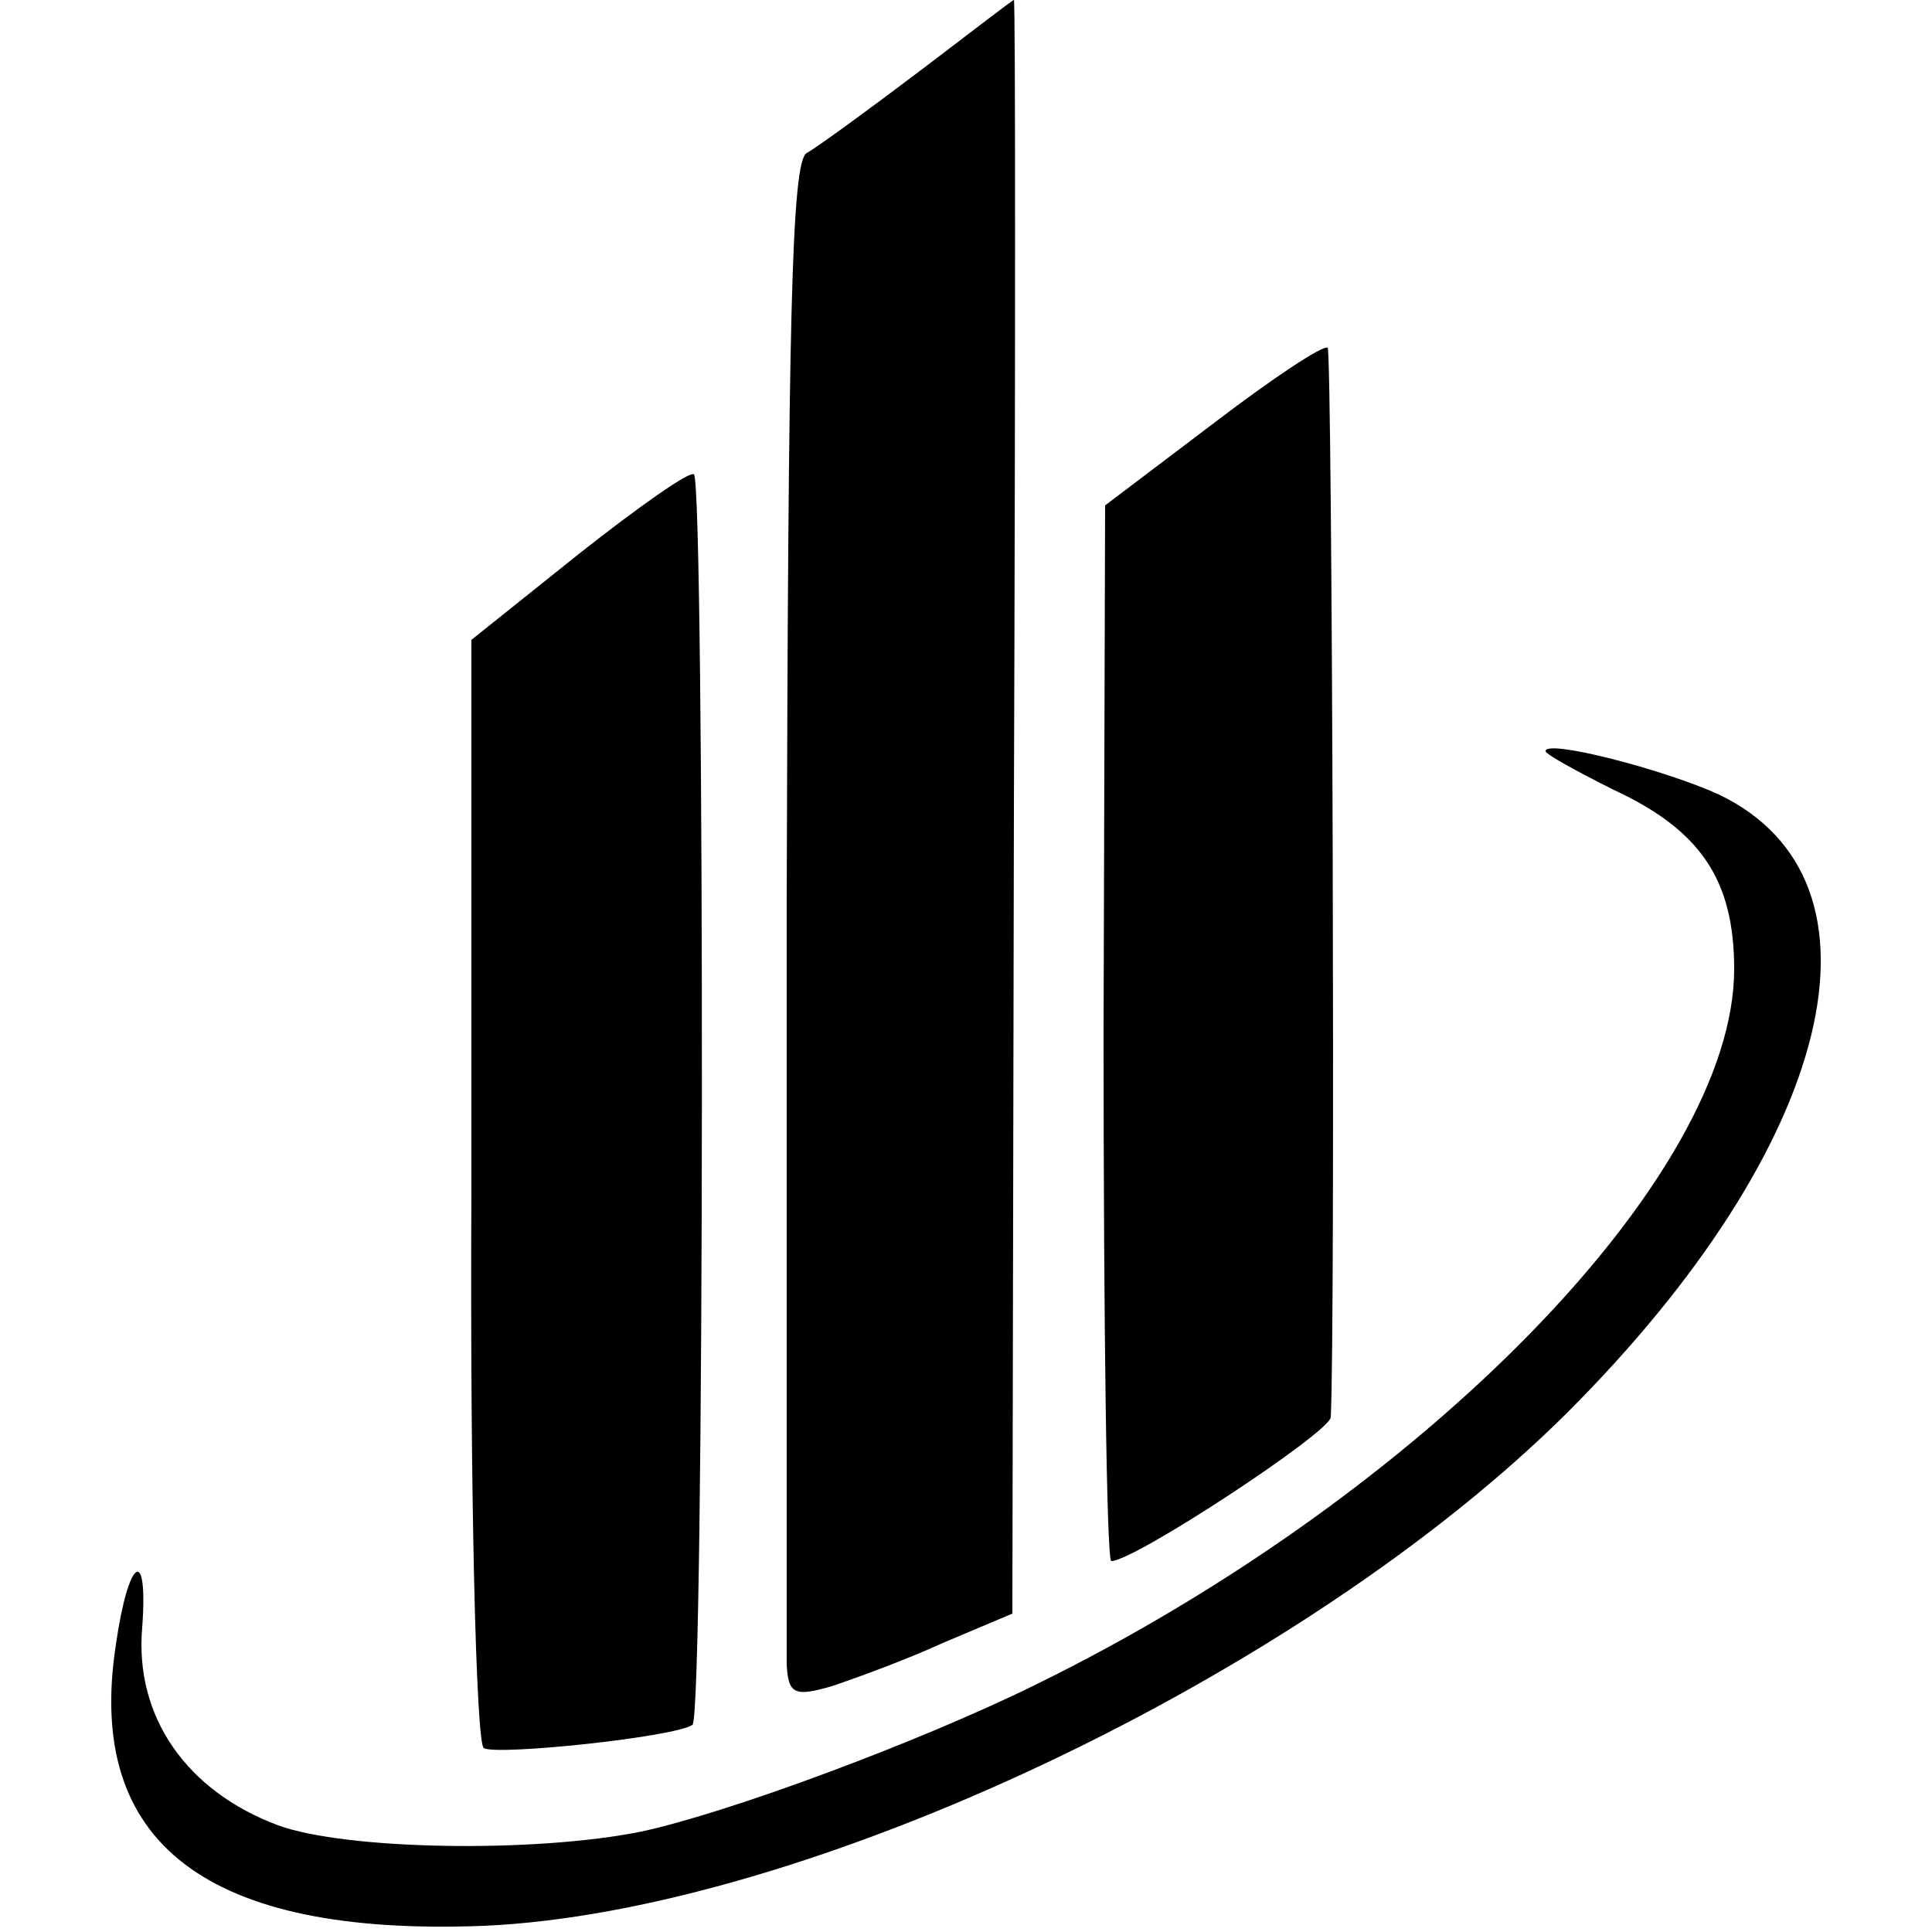 <?xml version="1.0" standalone="no"?>
<!DOCTYPE svg PUBLIC "-//W3C//DTD SVG 20010904//EN"
 "http://www.w3.org/TR/2001/REC-SVG-20010904/DTD/svg10.dtd">
<svg version="1.0" xmlns="http://www.w3.org/2000/svg"
 width="125pt" height="125pt" viewBox="0 0 125 125"
 preserveAspectRatio="xMidYMid meet">
<g transform="translate(0,125) scale(0.1,-0.1)"
fill="#000000" stroke="none">
<path d="M595 1204 c-33 -25 -66 -49 -73 -53 -10 -5 -12 -110 -13 -481 0 -261
0 -485 0 -497 1 -19 5 -21 29 -14 15 5 48 17 72 28 l45 19 1 522 c1 287 1 522
0 522 -1 0 -28 -21 -61 -46z"/>
<path d="M785 976 l-70 -53 -1 -341 c0 -188 2 -342 5 -342 15 0 141 83 142 93
3 57 1 689 -2 692 -3 2 -36 -20 -74 -49z"/>
<path d="M375 892 l-70 -56 0 -355 c-1 -196 3 -359 8 -362 8 -5 123 7 135 15
8 4 8 803 1 809 -2 3 -36 -21 -74 -51z"/>
<path d="M1000 764 c0 -2 20 -13 44 -25 56 -26 78 -58 78 -116 0 -134 -201
-340 -452 -463 -75 -37 -199 -83 -255 -95 -69 -14 -191 -12 -235 4 -59 22 -93
70 -88 128 4 54 -9 45 -17 -11 -20 -129 59 -189 238 -182 207 9 529 161 701
332 173 173 215 344 98 400 -35 16 -112 36 -112 28z"/>
</g>
</svg>
